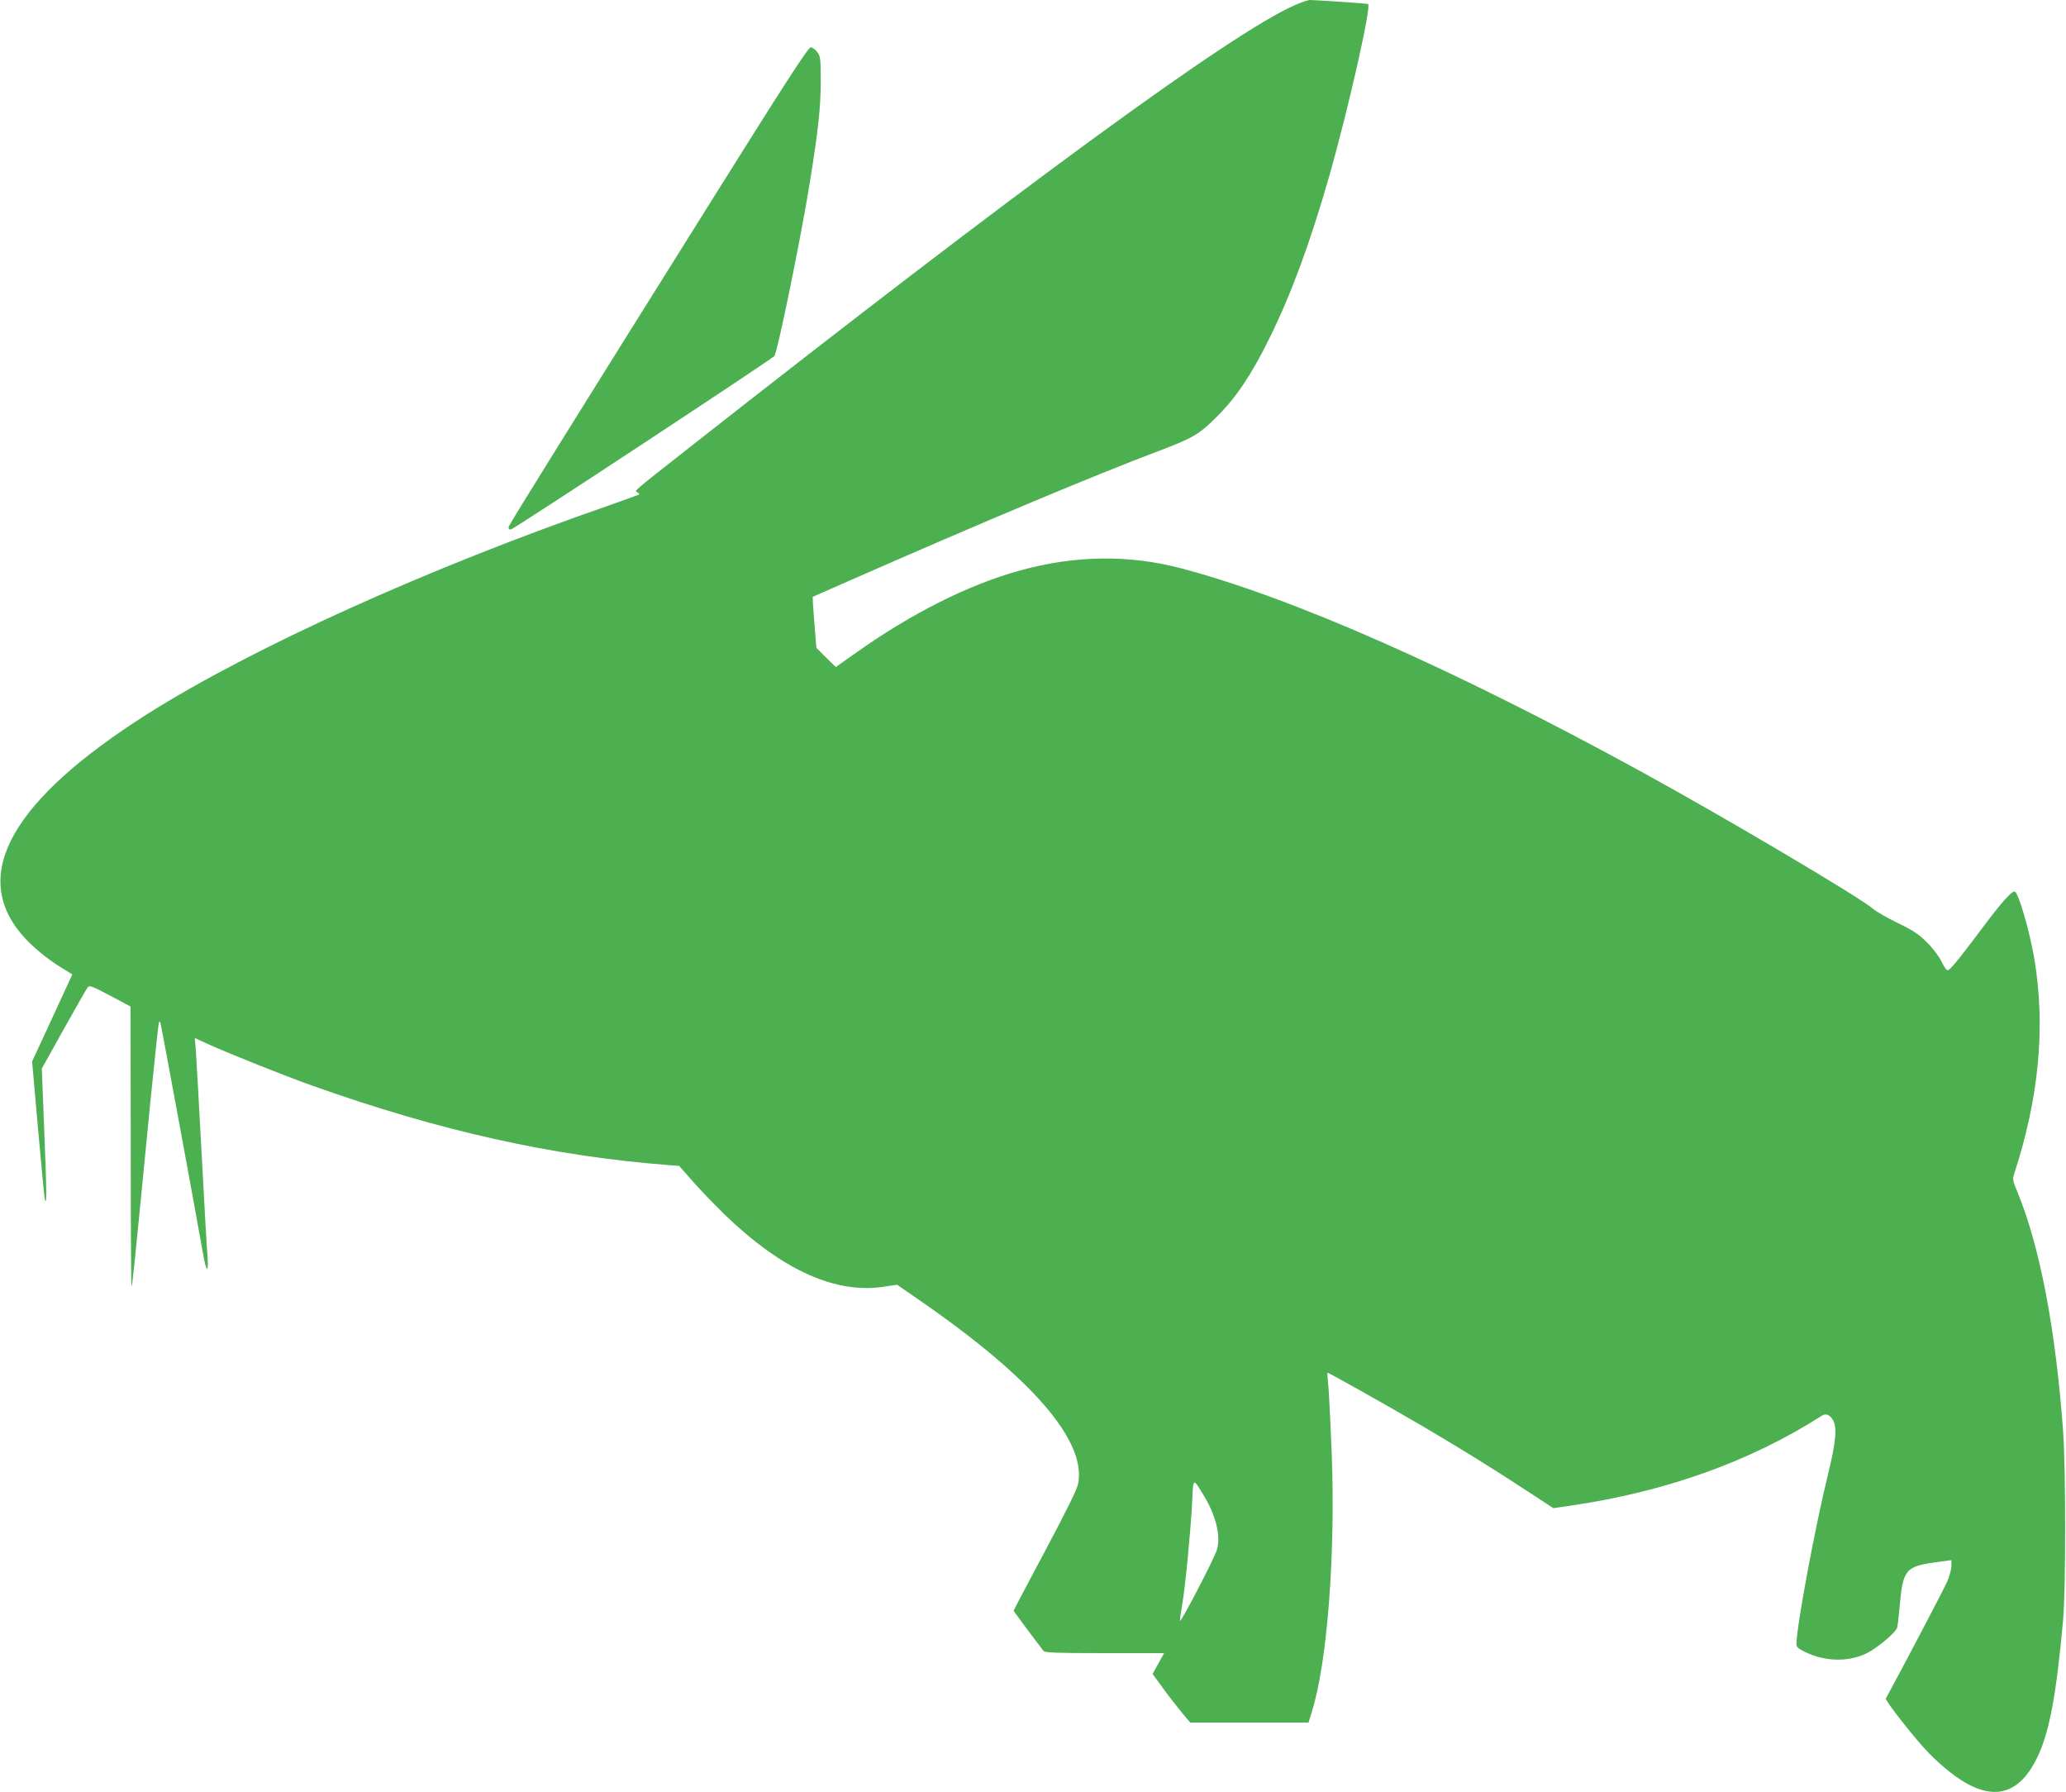 <?xml version="1.0" standalone="no"?>
<!DOCTYPE svg PUBLIC "-//W3C//DTD SVG 20010904//EN"
 "http://www.w3.org/TR/2001/REC-SVG-20010904/DTD/svg10.dtd">
<svg version="1.0" xmlns="http://www.w3.org/2000/svg"
 width="1280pt" height="1110pt" viewBox="0 0 1280 1110"
 preserveAspectRatio="xMidYMid meet">
<g transform="translate(0,1110) scale(0.1,-0.1)"
fill="#4caf50" stroke="none">
<path d="M8020 11067 c-387 -169 -1707 -1134 -3750 -2740 -365 -287 -339 -265
-320 -277 8 -5 12 -11 10 -13 -3 -2 -86 -32 -185 -67 -1125 -390 -2212 -882
-2864 -1294 -833 -529 -1096 -989 -777 -1364 60 -71 162 -156 253 -210 l61
-38 -124 -269 -125 -270 36 -410 c20 -225 39 -421 41 -434 14 -70 14 27 -1
394 l-16 406 136 244 c75 134 142 251 148 259 11 14 27 8 139 -51 l127 -68 1
-869 c0 -478 2 -867 5 -864 5 5 15 100 115 1127 28 277 52 506 55 509 3 3 7 3
8 1 3 -3 223 -1195 266 -1441 8 -49 19 -88 24 -88 5 0 6 33 3 73 -4 39 -20
322 -36 627 -16 305 -33 594 -36 643 l-7 87 79 -36 c129 -59 478 -198 649
-259 788 -280 1482 -435 2197 -491 l76 -6 81 -92 c44 -51 134 -144 199 -208
359 -346 689 -495 990 -448 l80 12 149 -103 c690 -478 1023 -864 973 -1128 -7
-37 -68 -160 -205 -418 -107 -201 -195 -367 -195 -370 0 -4 157 -214 186 -250
9 -10 84 -13 379 -13 l367 0 -35 -64 -36 -65 60 -82 c32 -45 85 -113 116 -151
l57 -68 367 0 366 0 21 68 c95 305 146 966 123 1591 -7 174 -16 359 -20 411
-5 52 -8 96 -7 97 3 4 376 -206 586 -329 238 -140 431 -259 655 -406 l159
-104 116 17 c584 86 1107 274 1546 555 26 16 48 9 69 -24 28 -43 21 -134 -29
-336 -82 -335 -196 -949 -196 -1053 0 -19 11 -29 54 -50 122 -60 269 -63 381
-8 66 33 180 128 189 159 3 9 10 71 16 137 20 224 36 242 230 269 l90 12 0
-35 c0 -20 -11 -61 -23 -91 -16 -40 -279 -540 -383 -731 -7 -12 188 -259 268
-340 304 -305 522 -318 664 -37 79 156 123 387 166 863 17 187 17 934 0 1170
-46 632 -144 1145 -284 1484 -28 66 -30 77 -19 110 154 472 195 910 125 1331
-29 170 -98 410 -121 417 -18 6 -77 -59 -205 -230 -153 -204 -197 -257 -212
-257 -7 0 -23 24 -37 53 -14 30 -51 80 -89 118 -54 54 -86 75 -185 123 -66 32
-133 71 -150 86 -68 63 -914 564 -1440 852 -1156 633 -2155 1075 -2845 1257
-324 86 -659 82 -1001 -13 -320 -88 -675 -267 -1022 -514 l-119 -84 -60 59
-60 60 -9 109 c-5 60 -10 131 -12 158 l-2 49 225 99 c824 362 1507 649 1920
805 211 80 251 103 360 213 120 119 214 260 325 485 136 276 252 591 370 1003
118 413 264 1060 241 1067 -11 4 -326 25 -361 25 -11 0 -54 -15 -95 -33z
m-560 -9234 c73 -121 104 -246 80 -331 -13 -49 -230 -466 -230 -442 0 8 7 56
15 105 20 119 52 455 61 629 7 157 4 155 74 39z"/>
<path d="M4415 9868 c-897 -1432 -1257 -2011 -1263 -2030 -3 -12 1 -18 13 -18
15 0 1596 1041 1632 1074 19 18 166 736 222 1086 51 319 65 449 66 612 0 144
-2 159 -21 185 -12 15 -30 29 -40 30 -15 2 -138 -187 -609 -939z"/>
</g>
</svg>
